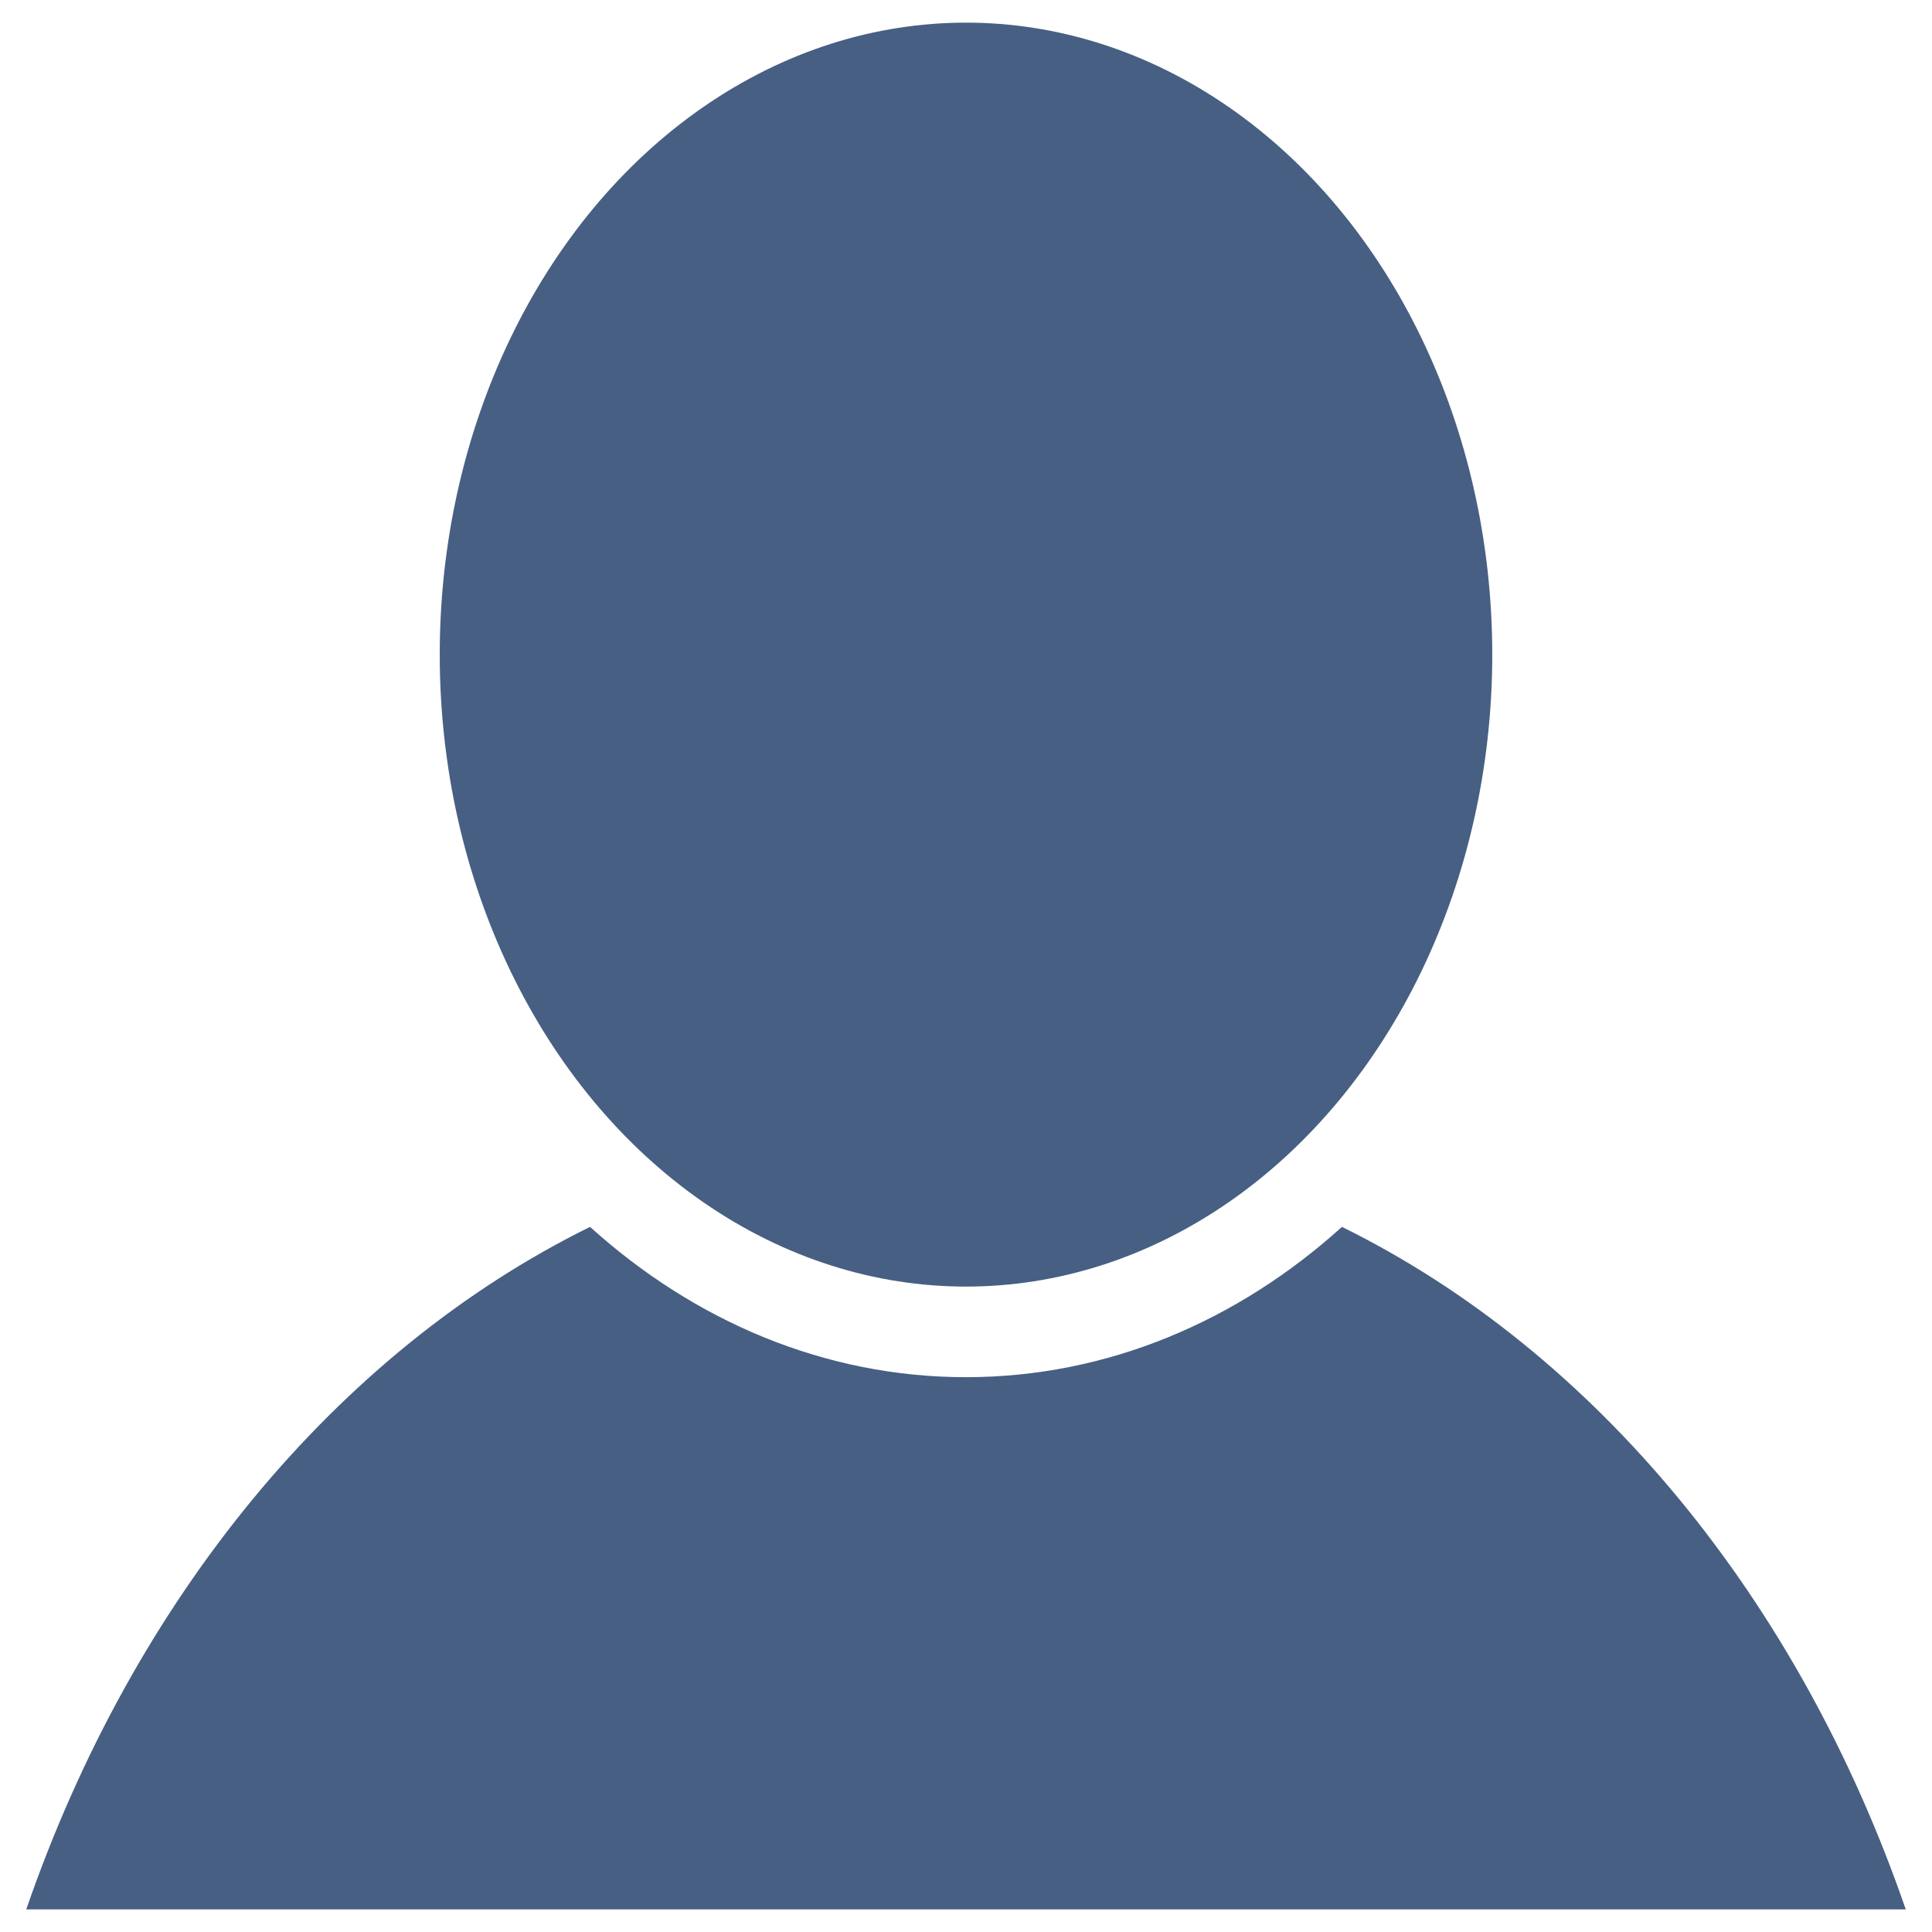 <?xml version="1.0" encoding="iso-8859-1"?>
<!-- Generator: Adobe Illustrator 24.0.0, SVG Export Plug-In . SVG Version: 6.00 Build 0)  -->
<svg version="1.1" xmlns="http://www.w3.org/2000/svg" xmlns:xlink="http://www.w3.org/1999/xlink" x="0px" y="0px"
	 viewBox="0 0 64 64" style="enable-background:new 0 0 64 64;" xml:space="preserve">
<g id="user">
	<g style="display:none;">
		<path style="display:inline;fill:#EF7216;stroke:#000000;stroke-width:0.5;stroke-linejoin:round;stroke-miterlimit:10;" d="
			M63.13,63.25C57.95,48.222,45.964,37.695,32,37.695c-13.963,0-25.95,10.527-31.13,25.555H63.13z"/>
		
			<ellipse style="display:inline;fill:#FFD2B3;stroke:#000000;stroke-miterlimit:10;" cx="32" cy="21.685" rx="17.433" ry="20.935"/>
	</g>
	<g style="display:none;">
		<path style="display:inline;fill:#475F83;" d="M63.13,63.25C57.95,48.222,45.964,37.695,32,37.695
			c-13.963,0-25.95,10.527-31.13,25.555H63.13z"/>
		
			<ellipse style="display:inline;fill:#475F83;stroke:#FFFFFF;stroke-width:3;stroke-miterlimit:10;" cx="32" cy="21.685" rx="17.433" ry="20.935"/>
	</g>
	<g>
		<g>
			<ellipse style="fill:#475F83;" cx="32" cy="21.685" rx="17.433" ry="20.935"/>
		</g>
		<g>
			<path style="fill:#475F83;" d="M44.454,40.642C41.004,43.76,36.685,45.621,32,45.621s-9.004-1.861-12.454-4.979
				C11.162,44.775,4.419,52.956,0.87,63.25h62.26C59.581,52.956,52.838,44.775,44.454,40.642z"/>
		</g>
	</g>
</g>
<g id="Layer_1">
</g>
</svg>
